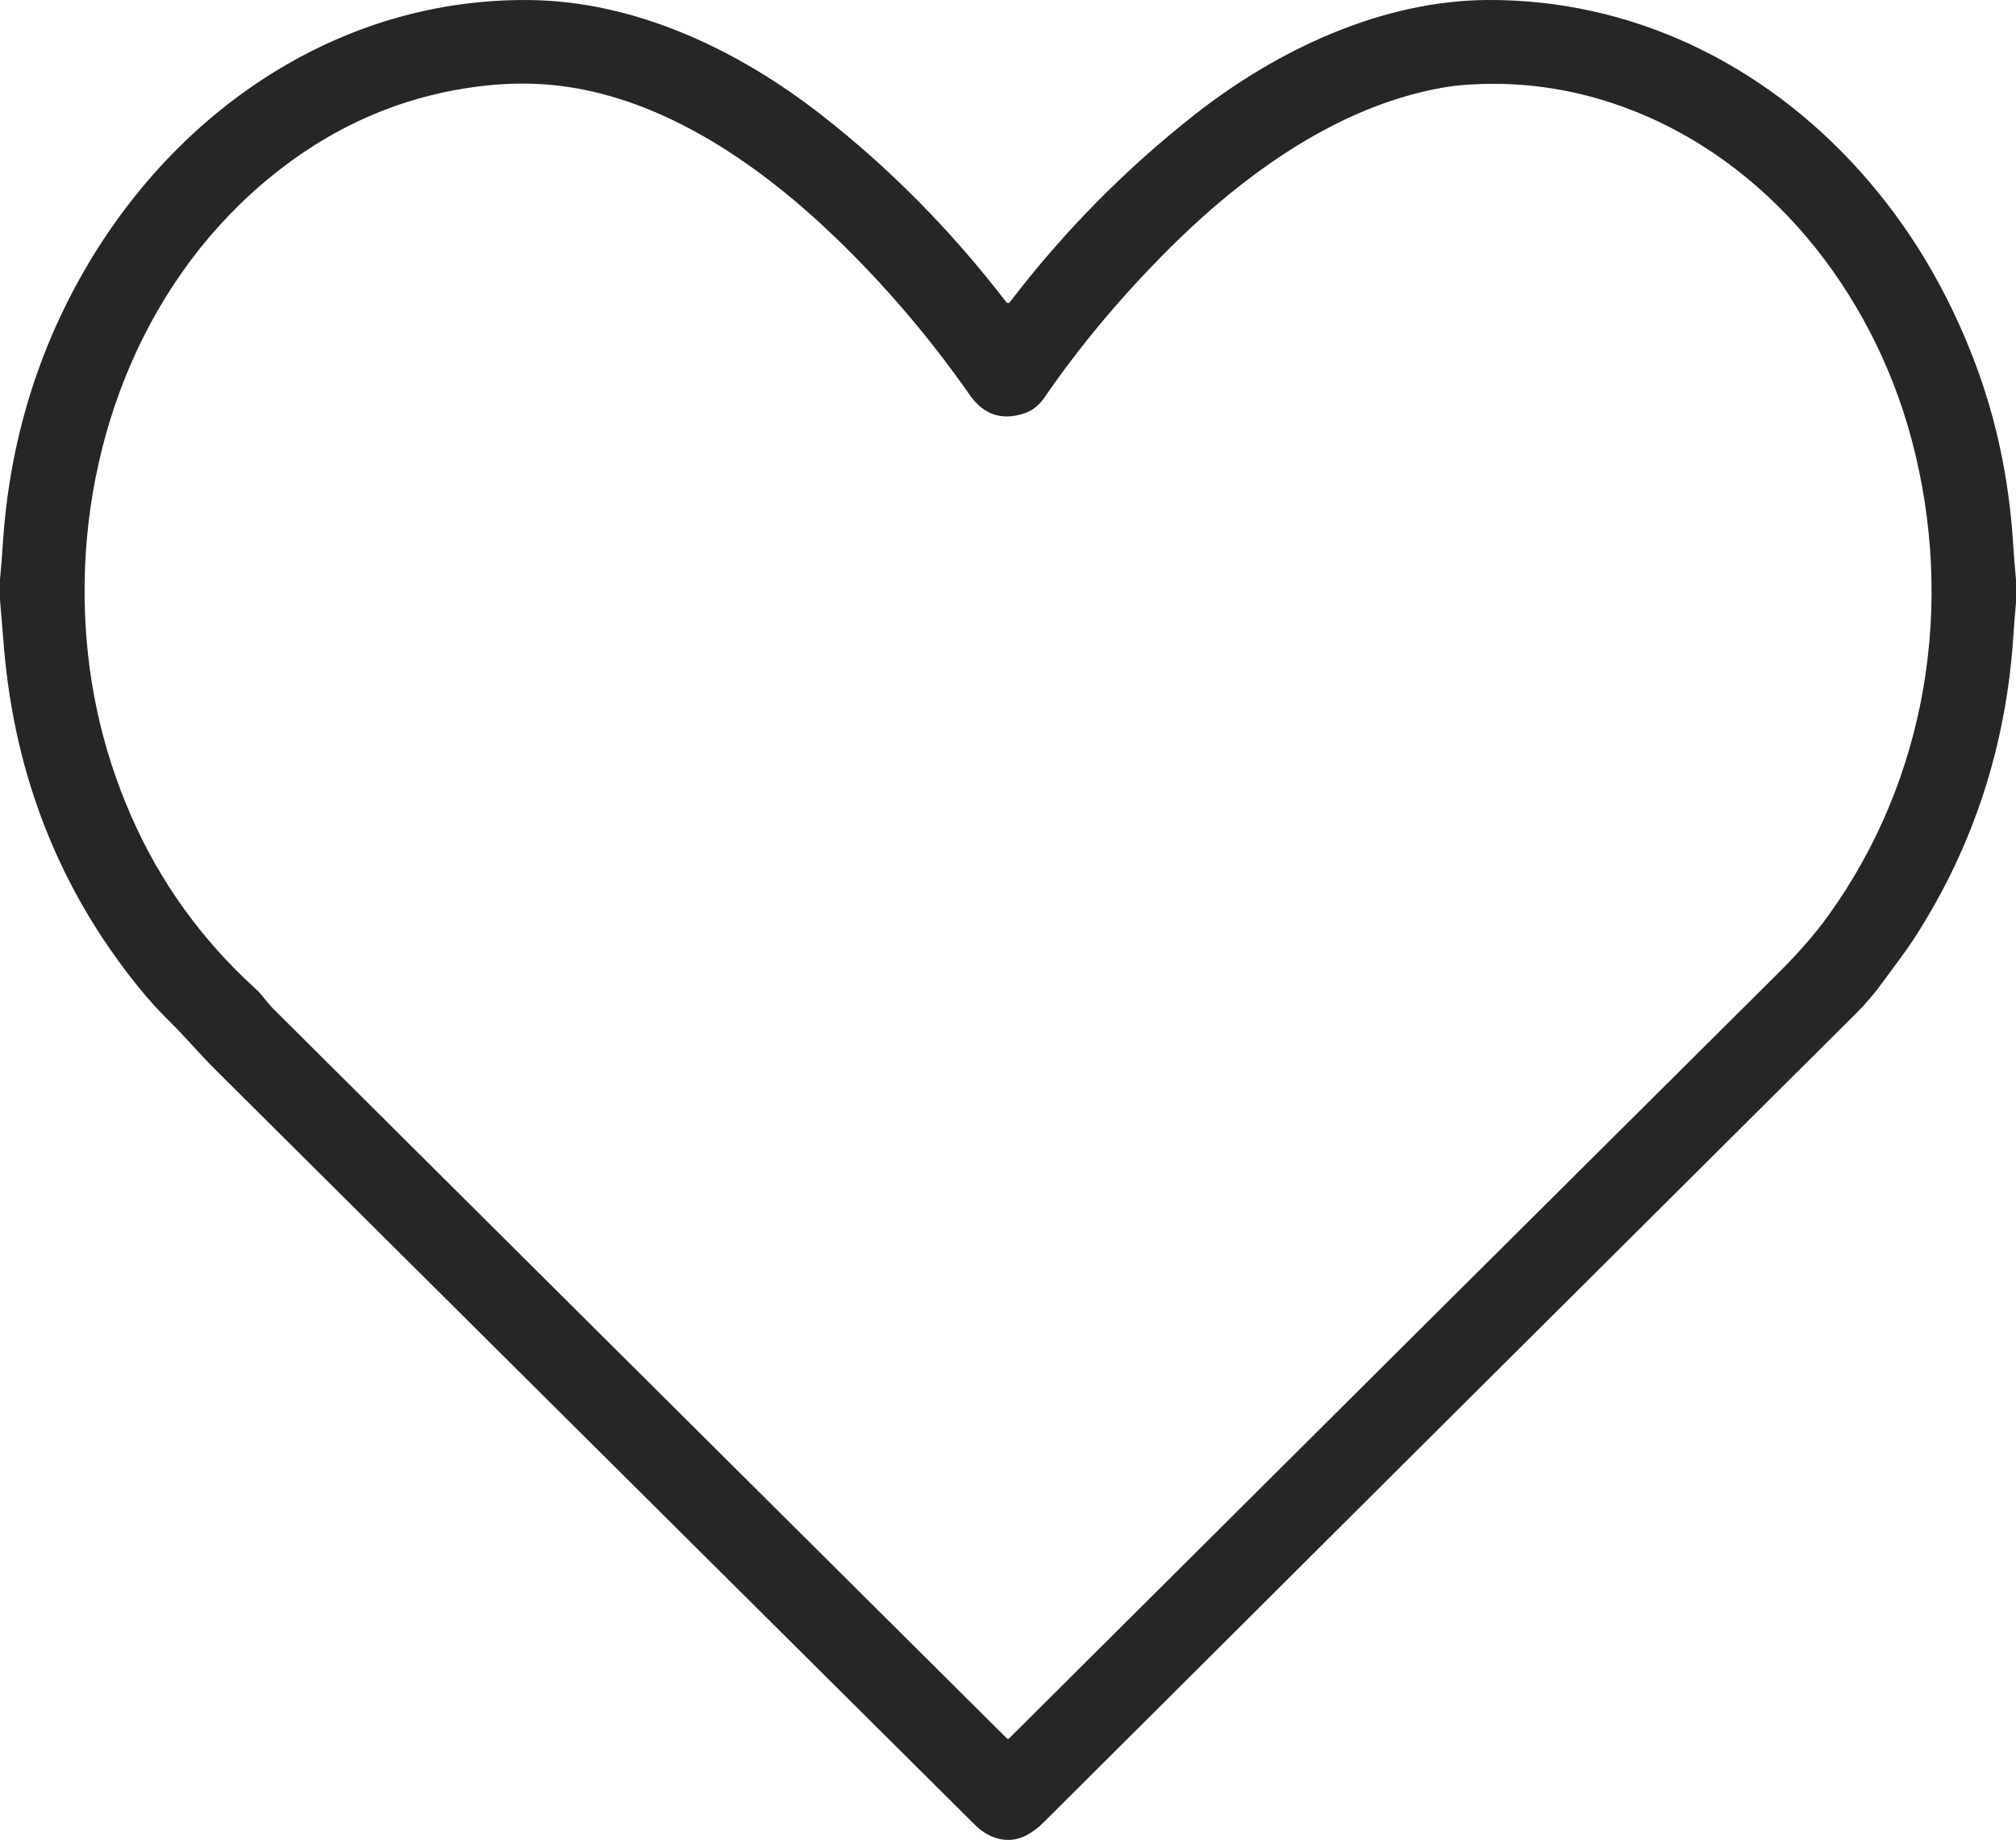 <?xml version="1.0" encoding="UTF-8"?> <svg xmlns="http://www.w3.org/2000/svg" width="298" height="272" viewBox="0 0 298 272" fill="none"> <path d="M298 85.72V89.083C297.849 90.703 297.721 92.326 297.616 93.954C296.557 110.253 291.714 125.105 283.088 138.512C281.529 140.936 279.823 143.076 278.164 145.378C277.055 146.917 275.739 148.444 274.218 149.959C234.151 189.813 194.177 229.62 154.296 269.38C153.501 270.177 152.667 270.811 151.794 271.282C149.128 272.732 146.2 271.856 144.146 269.809C106.776 232.658 69.31 195.405 31.75 158.048C29.445 155.752 27.396 153.282 25.045 150.98C23.45 149.418 21.871 147.667 20.307 145.726C8.814 131.441 2.247 114.857 0.605 95.972C0.392 93.548 0.19 91.12 0 88.689V85.644C0.167 83.924 0.305 82.206 0.413 80.489C1.376 65.408 5.593 51.568 13.067 38.969C26.849 15.739 50.712 -0.306 78.306 0.007C93.94 0.187 109.026 7.313 121.435 17.003C131.547 24.901 140.652 34.125 148.75 44.675C148.78 44.715 148.819 44.747 148.864 44.769C148.909 44.791 148.959 44.803 149.009 44.803C149.059 44.803 149.108 44.791 149.153 44.769C149.198 44.747 149.237 44.715 149.268 44.675C157.253 34.222 166.389 24.959 176.676 16.887C188.898 7.302 204.293 0.088 219.874 0.001C241.153 -0.121 260.61 9.378 274.847 25.203C282.184 33.36 287.896 42.87 291.982 53.733C295.105 62.049 296.966 70.871 297.563 80.199C297.684 82.039 297.829 83.879 298 85.72ZM151.567 61.051C148.164 62.25 145.421 61.359 143.337 58.378C137.451 49.954 130.872 42.234 123.6 35.218C112.588 24.588 98.526 14.73 83.12 12.735C79.329 12.244 75.418 12.233 71.386 12.701C59.978 14.015 49.655 18.385 40.416 25.812C21.727 40.825 12.229 64.554 12.508 88.358C12.636 99.658 14.914 110.38 19.341 120.524C23.632 130.367 29.796 138.934 37.832 146.225C38.746 147.054 39.456 148.196 40.381 149.118C76.533 185.094 112.683 221.051 148.831 256.988C148.853 257.01 148.88 257.028 148.909 257.04C148.938 257.052 148.969 257.058 149 257.058C149.031 257.058 149.062 257.052 149.091 257.04C149.12 257.028 149.147 257.01 149.169 256.988C186.943 219.362 224.813 181.675 262.781 143.928C265.8 140.925 268.25 138.124 270.132 135.526C284.887 115.149 289.019 89.251 282.582 65.018C276.797 43.255 261.419 23.486 239.646 15.699C231.99 12.962 224.148 11.924 216.12 12.585C213.477 12.805 210.474 13.454 207.814 14.226C195.271 17.856 183.683 26.166 174.08 35.531C166.591 42.829 160.018 50.586 154.361 58.801C153.6 59.911 152.669 60.661 151.567 61.051Z" fill="#262626"></path> </svg> 